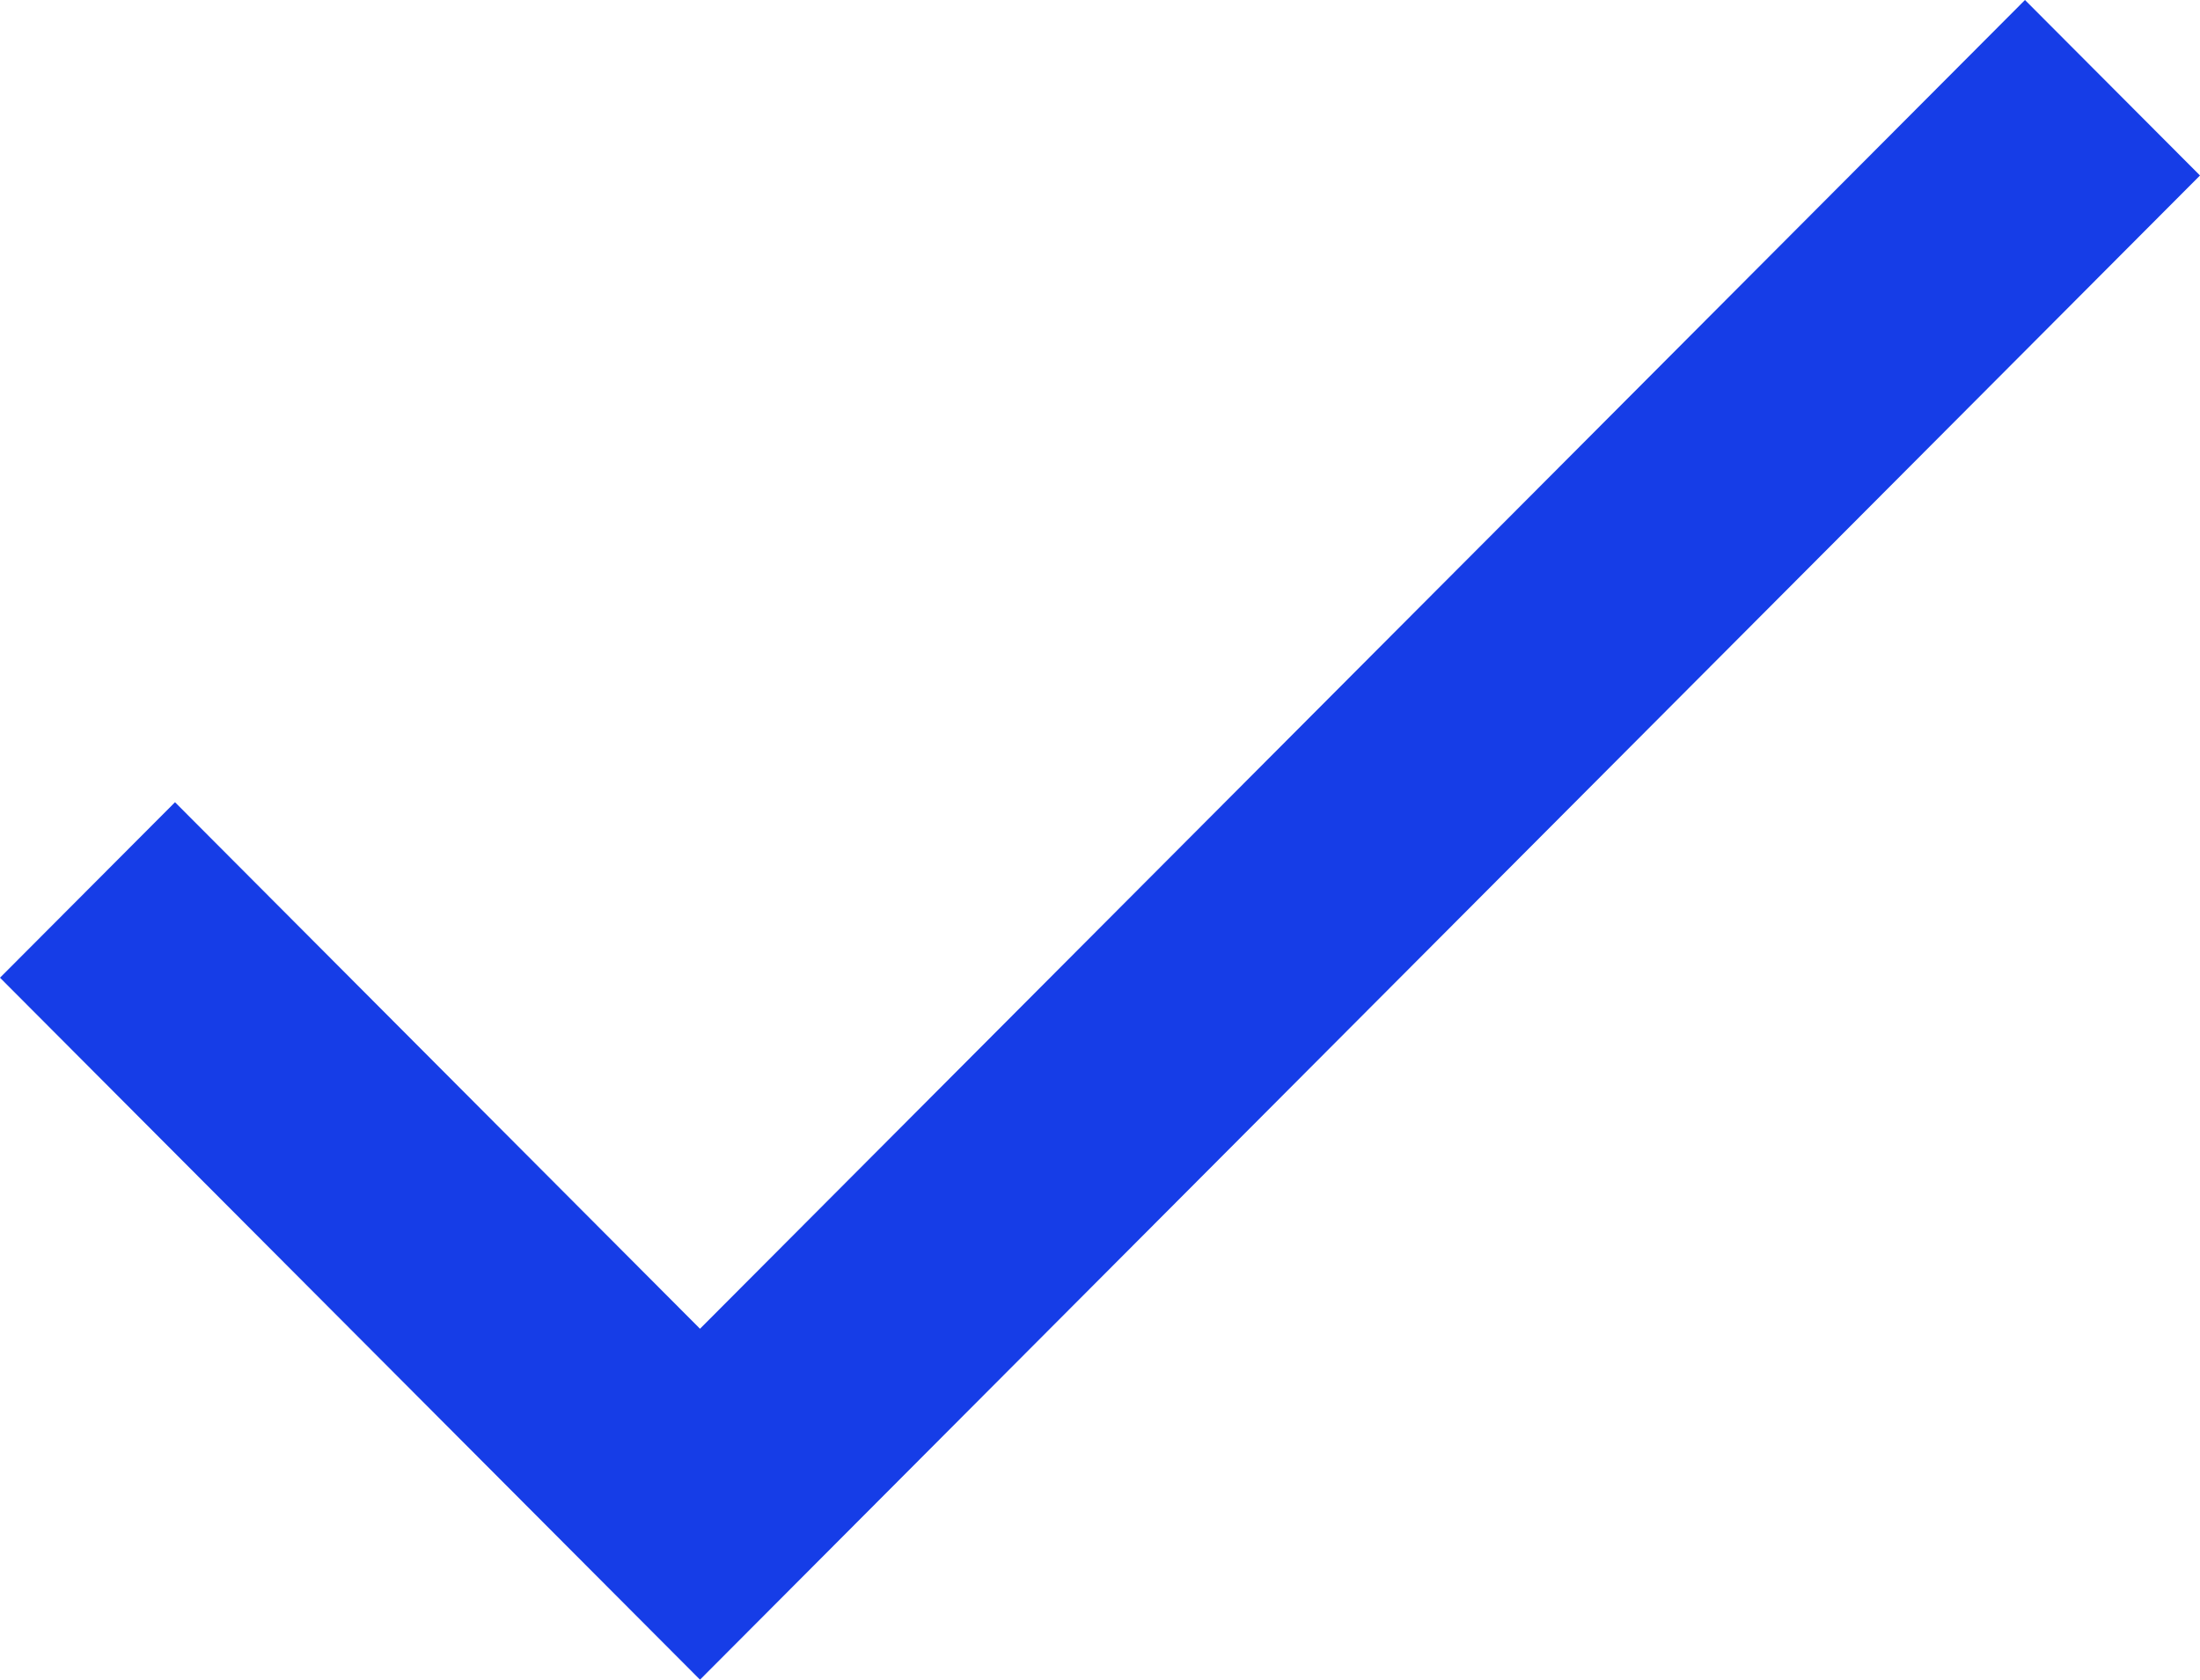 <svg xmlns="http://www.w3.org/2000/svg" width="38" height="29.01" viewBox="0 0 38 29.01">
    <defs>
        <style>
            .cls-1{fill:#163de7}
        </style>
    </defs>
    <g id="check-symbol" transform="translate(0 -53.55)">
        <g id="check" transform="translate(0 53.55)">
            <path id="Path_4668" d="M12.091 76.5l-9.068-9.094L0 70.437l12.091 12.124L38 56.581l-3.023-3.031z" class="cls-1" data-name="Path 4668" transform="translate(0 -53.55)"/>
        </g>
    </g>
</svg>
